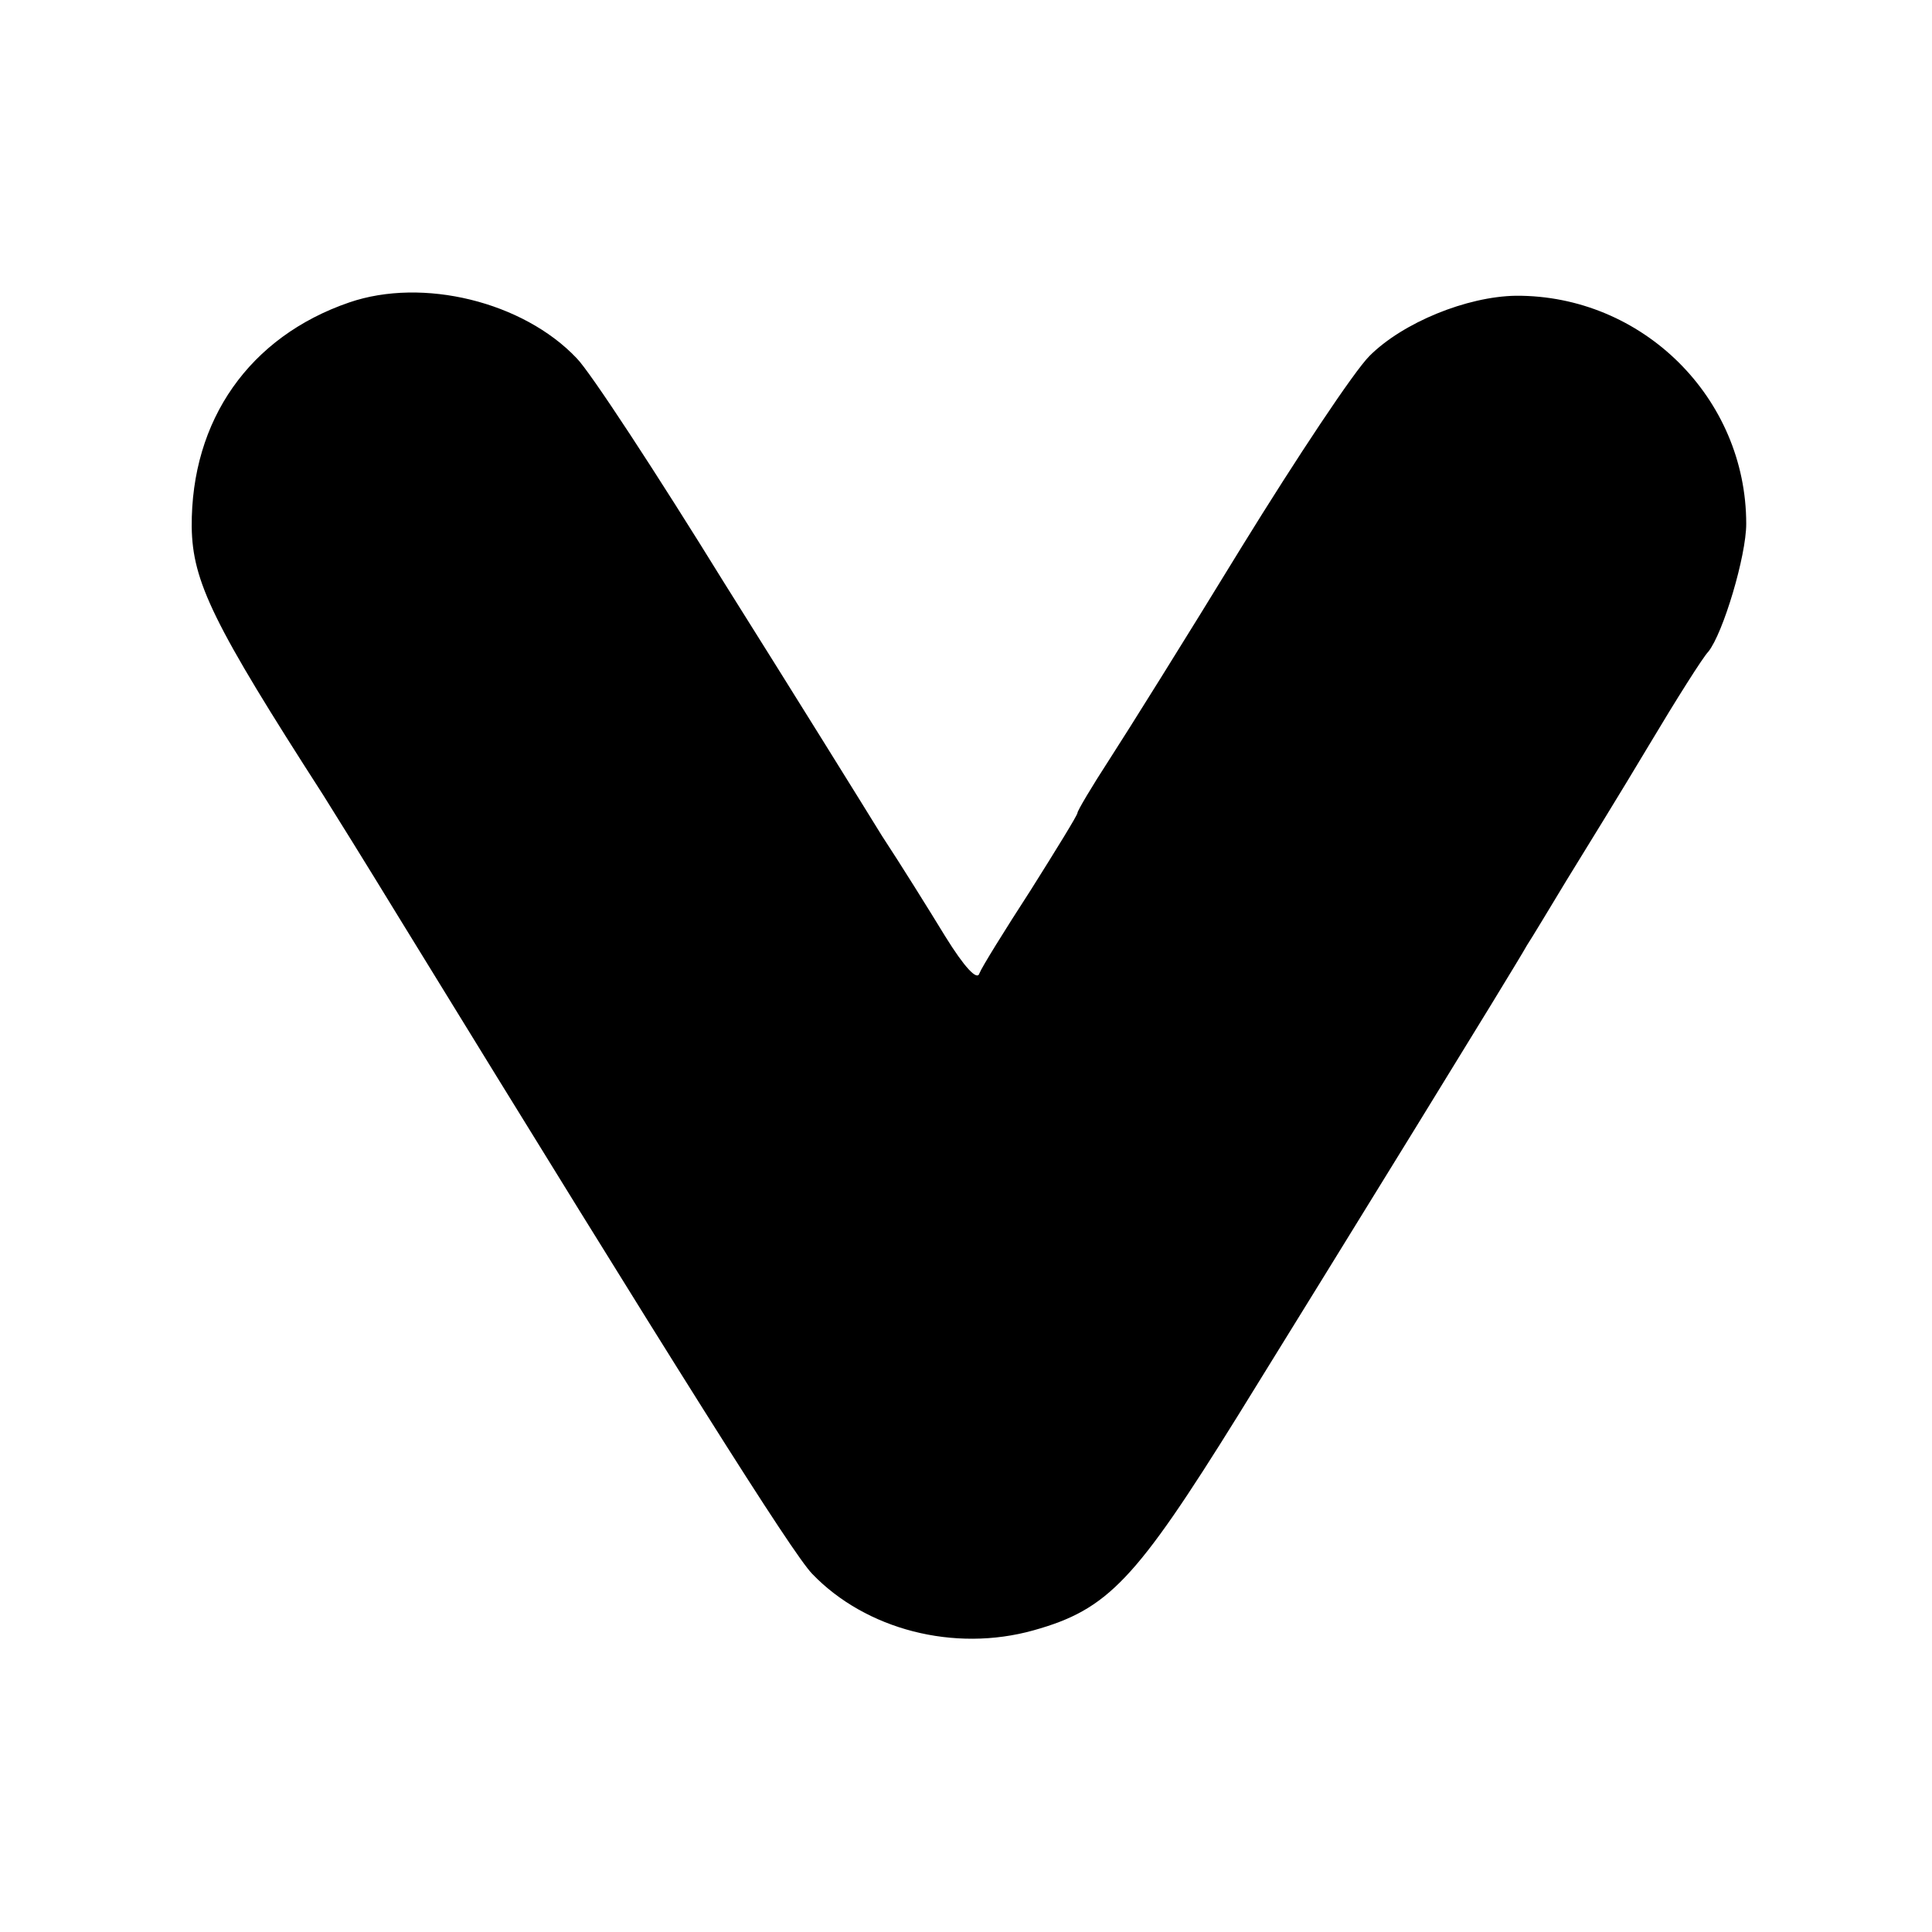 <?xml version="1.0" standalone="no"?>
<!DOCTYPE svg PUBLIC "-//W3C//DTD SVG 20010904//EN"
 "http://www.w3.org/TR/2001/REC-SVG-20010904/DTD/svg10.dtd">
<svg version="1.0" xmlns="http://www.w3.org/2000/svg"
 width="260pt" height="260pt" viewBox="0 0 260 260"
 preserveAspectRatio="xMidYMid meet">
<g transform="translate(0,260) scale(0.1,-0.1)"
fill="#000000" stroke="none">
<path d="M470 2193 c-134 -46 -213 -158 -212 -302 1 -74 29 -131 177 -361 12
-19 58 -93 102 -165 377 -614 529 -855 556 -883 72 -75 191 -106 298 -76 100
28 137 67 275 289 133 215 373 604 389 633 6 9 30 49 53 87 24 39 74 120 111
182 37 62 73 119 80 126 20 25 51 129 51 172 0 170 -140 308 -310 307 -66 -1
-152 -36 -197 -81 -21 -21 -98 -137 -172 -257 -74 -121 -154 -249 -178 -286
-24 -37 -43 -69 -43 -72 0 -3 -29 -50 -63 -104 -35 -54 -66 -104 -69 -112 -3
-10 -20 8 -46 50 -22 36 -60 97 -85 135 -24 39 -119 192 -212 340 -92 149
-181 285 -199 303 -72 76 -207 109 -306 75z"/>
</g>
</svg>
